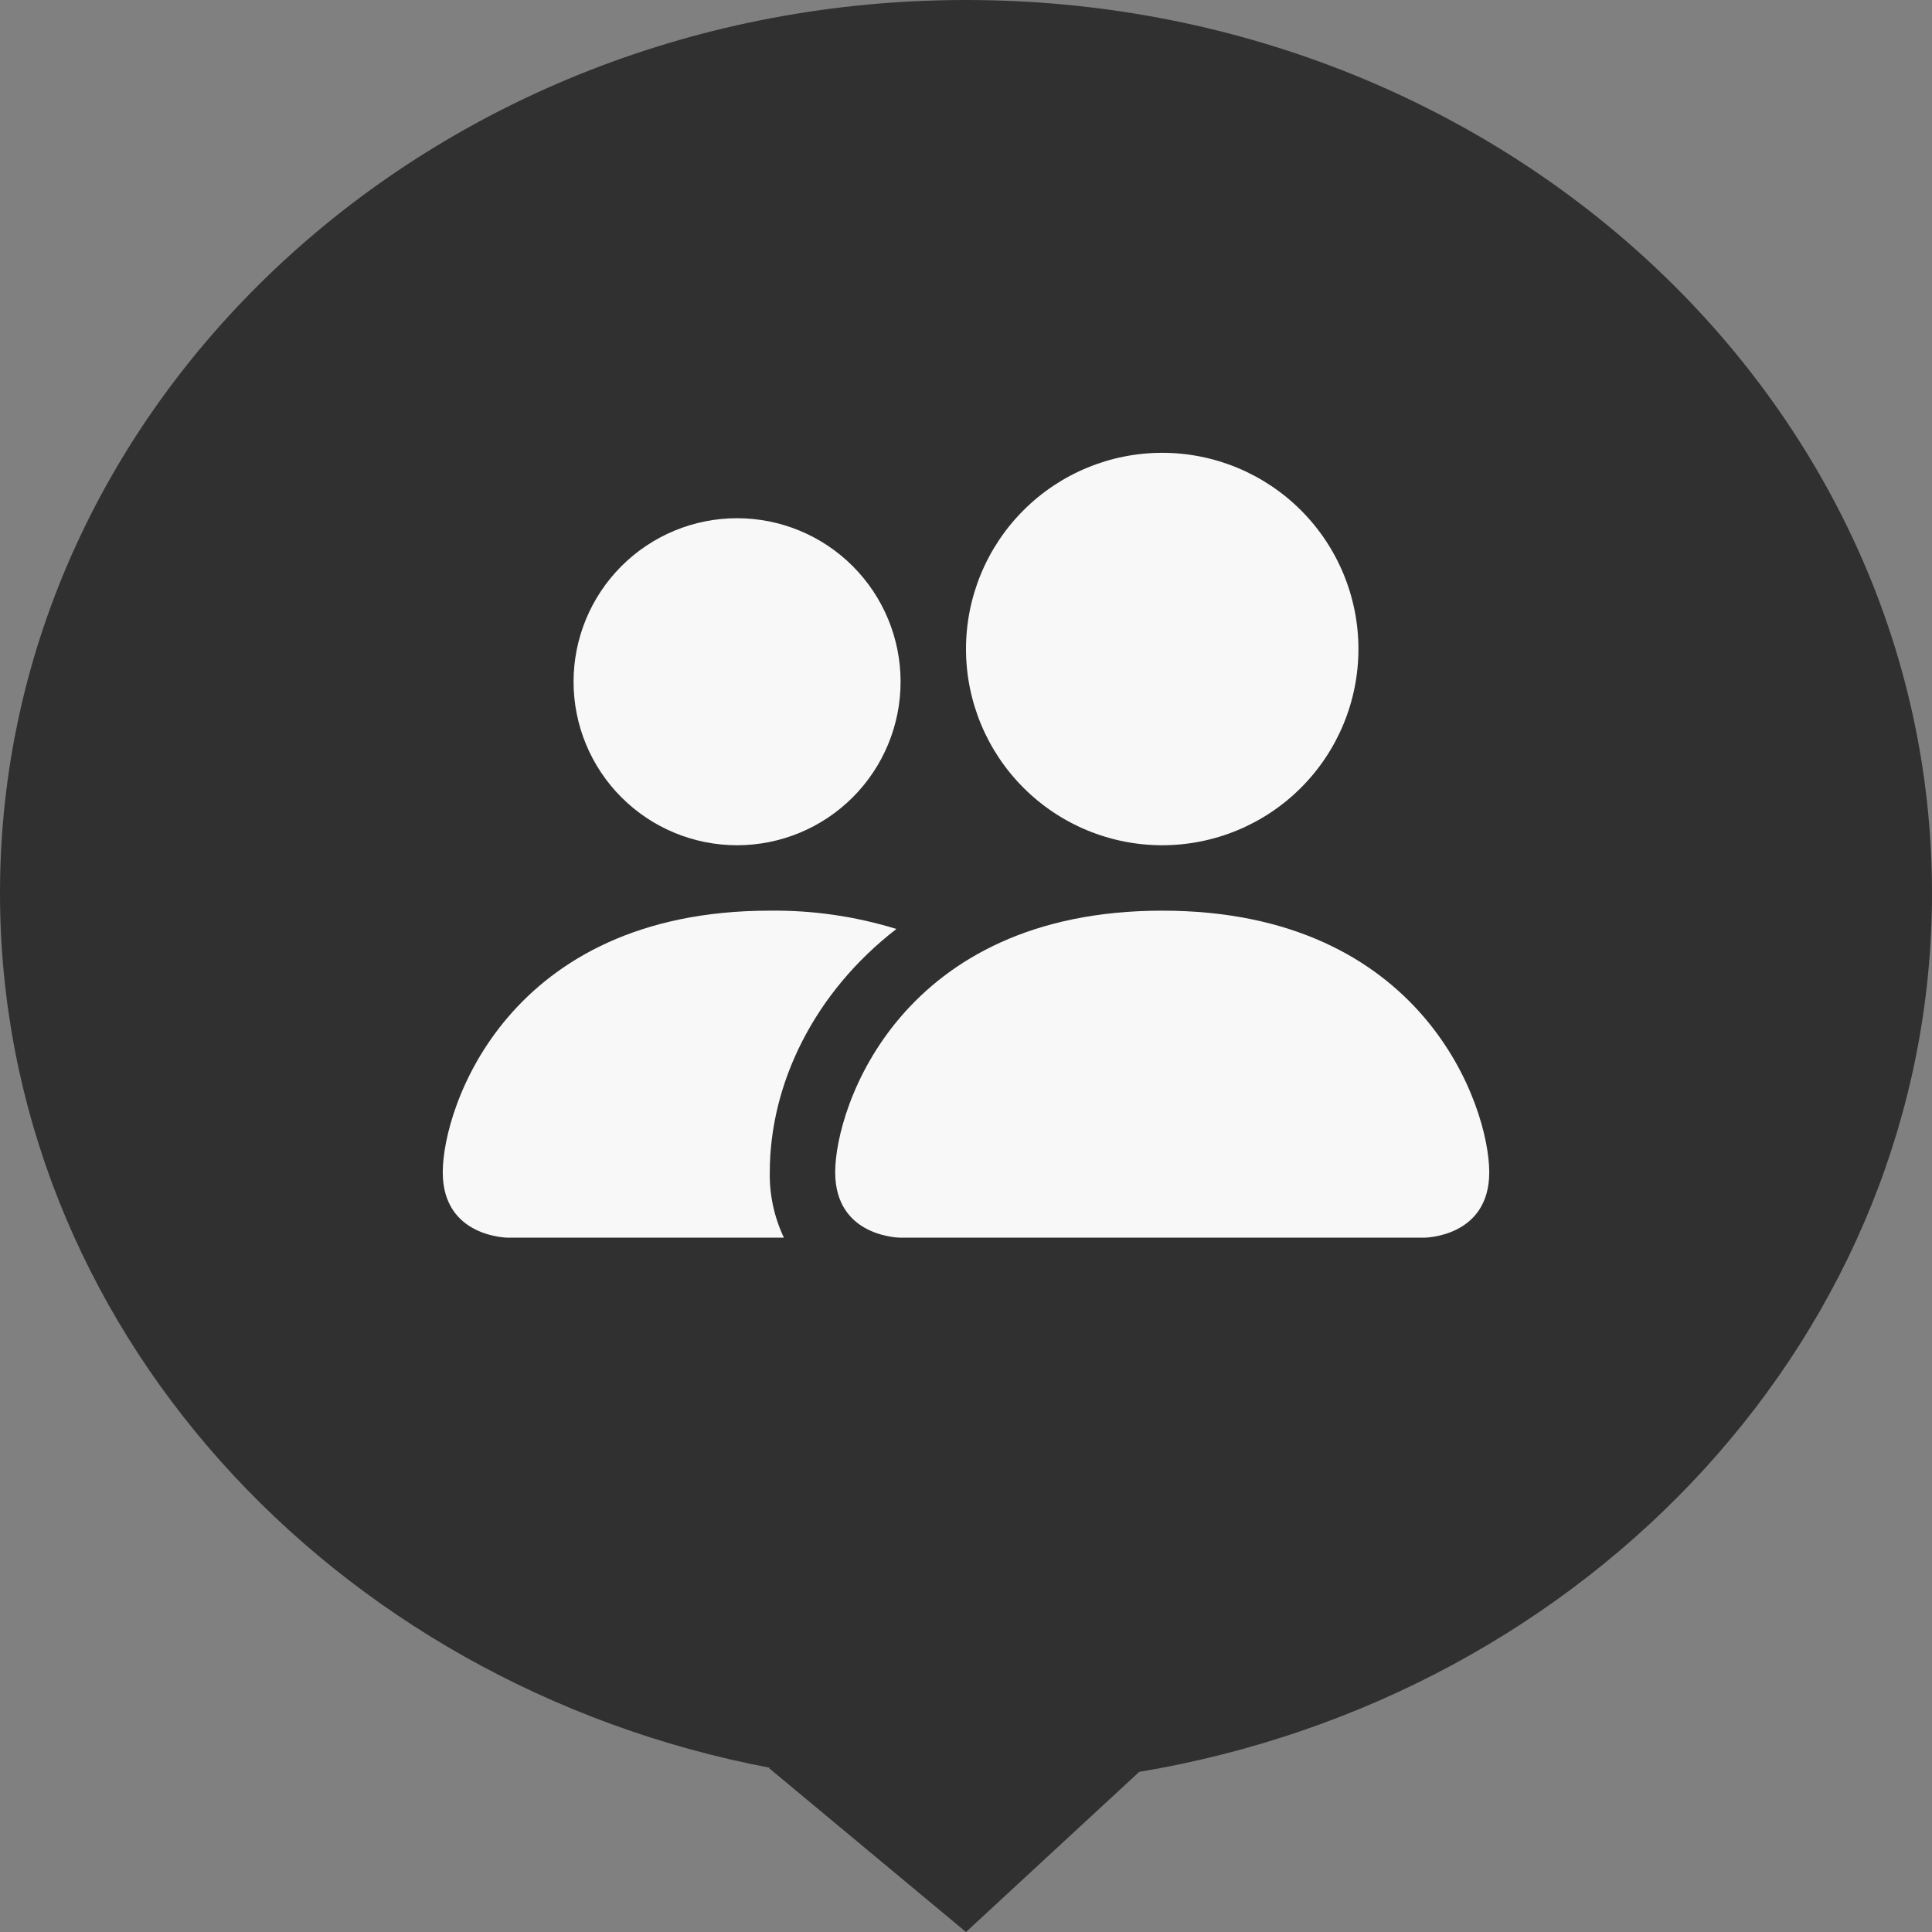 <svg width="48" height="48" viewBox="0 0 48 48" fill="none" xmlns="http://www.w3.org/2000/svg">
<rect x="0" y="0" width="48" height="48" fill="#808080" stroke="none"/>
<path fill-rule="evenodd" clipRule="evenodd" d="M28.303 44.022C39.504 42.147 48 33.085 48 22.189C48 9.934 37.255 0 24 0C10.745 0 0 9.934 0 22.189C0 32.908 8.221 41.852 19.152 43.925H19.102L24 48L28.303 44.022Z" fill="#303030"/>
<path d="M22.375 30.75C22.375 30.75 20.75 30.75 20.75 29.125C20.75 27.5 22.375 22.625 28.875 22.625C35.375 22.625 37 27.5 37 29.125C37 30.75 35.375 30.75 35.375 30.75H22.375ZM28.875 21C30.168 21 31.408 20.486 32.322 19.572C33.236 18.658 33.75 17.418 33.75 16.125C33.75 14.832 33.236 13.592 32.322 12.678C31.408 11.764 30.168 11.25 28.875 11.25C27.582 11.25 26.342 11.764 25.428 12.678C24.514 13.592 24 14.832 24 16.125C24 17.418 24.514 18.658 25.428 19.572C26.342 20.486 27.582 21 28.875 21V21Z" fill="#F8F8F8"/>
<path fill-rule="evenodd" clipRule="evenodd" d="M19.476 30.75C19.235 30.242 19.115 29.686 19.125 29.125C19.125 26.923 20.23 24.656 22.271 23.08C21.252 22.766 20.191 22.612 19.125 22.625C12.625 22.625 11 27.5 11 29.125C11 30.75 12.625 30.75 12.625 30.75H19.476Z" fill="#F8F8F8"/>
<path d="M18.312 21C19.39 21 20.423 20.572 21.185 19.81C21.947 19.048 22.375 18.015 22.375 16.938C22.375 15.86 21.947 14.827 21.185 14.065C20.423 13.303 19.39 12.875 18.312 12.875C17.235 12.875 16.202 13.303 15.44 14.065C14.678 14.827 14.25 15.86 14.25 16.938C14.25 18.015 14.678 19.048 15.44 19.81C16.202 20.572 17.235 21 18.312 21V21Z" fill="#F8F8F8"/>
</svg>
